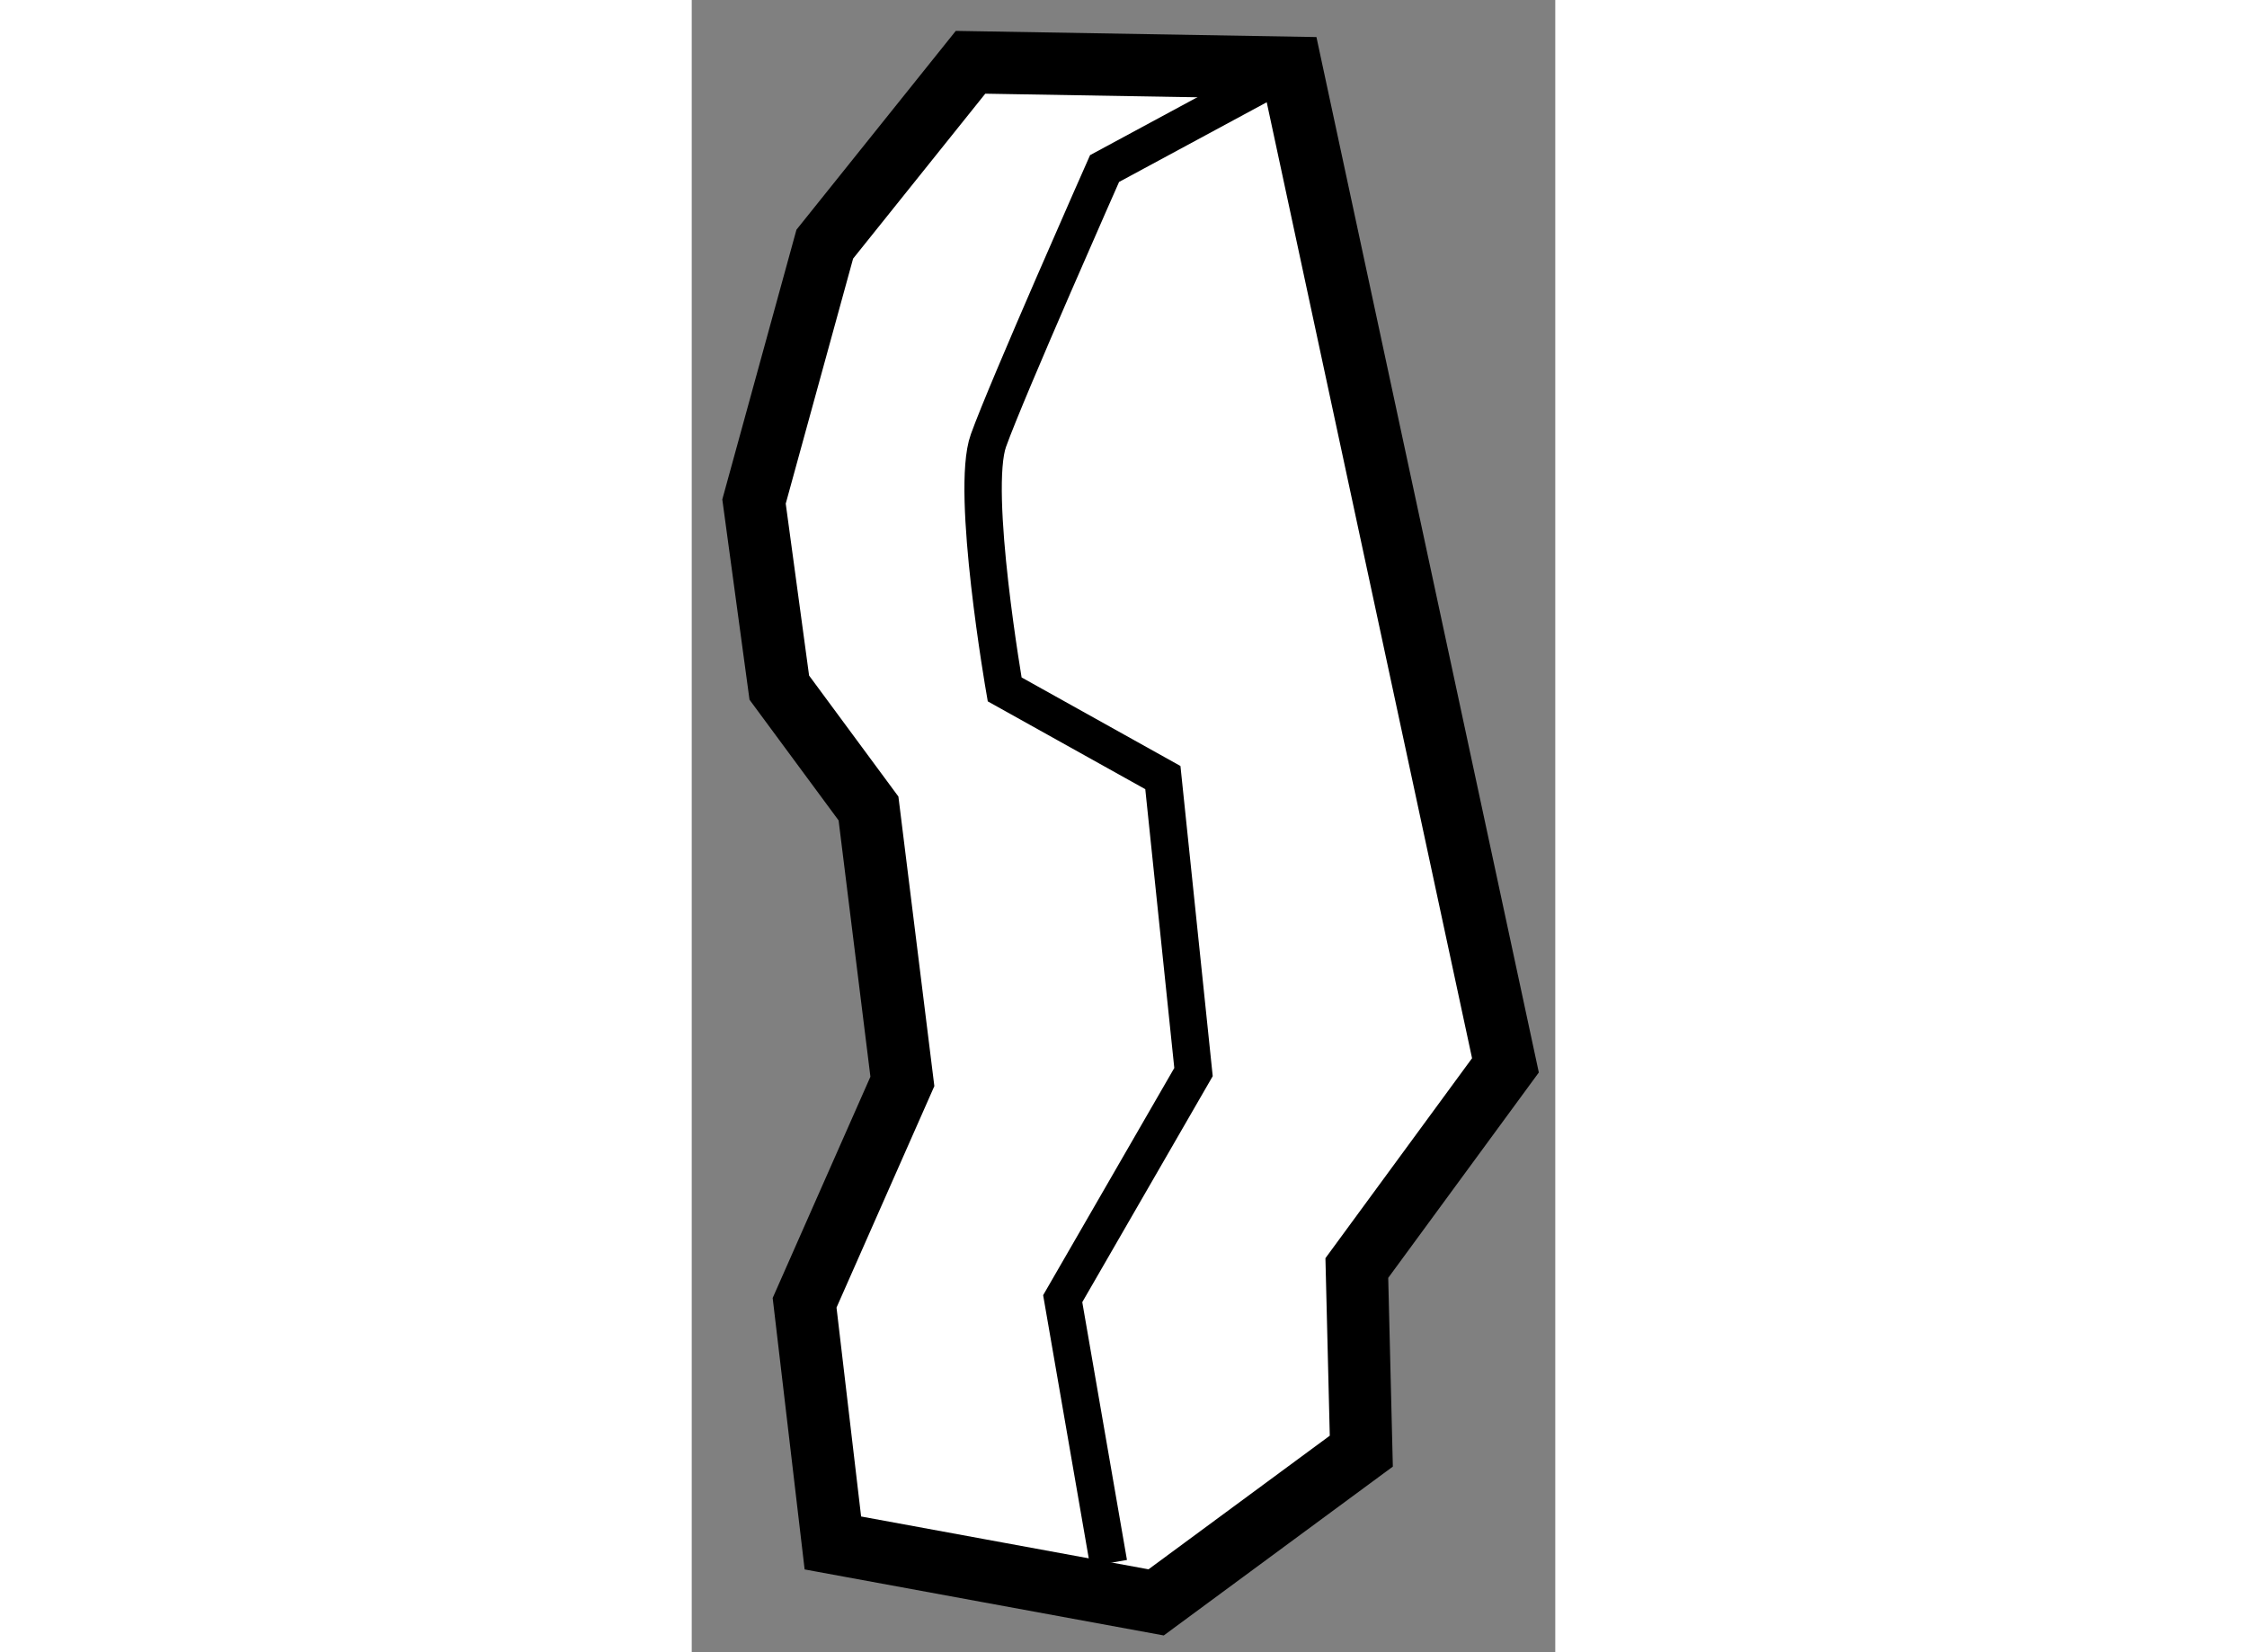 <?xml version="1.0" encoding="utf-8"?>
<!-- Generator: Adobe Illustrator 15.1.0, SVG Export Plug-In . SVG Version: 6.00 Build 0)  -->
<!DOCTYPE svg PUBLIC "-//W3C//DTD SVG 1.1//EN" "http://www.w3.org/Graphics/SVG/1.1/DTD/svg11.dtd">
<svg version="1.1" xmlns="http://www.w3.org/2000/svg" xmlns:xlink="http://www.w3.org/1999/xlink" x="0px" y="0px" width="244.8px"
	 height="180px" viewBox="63.84 48.894 6.932 13.263" enable-background="new 0 0 244.8 180" xml:space="preserve">
	
<rect x="63.84" y="48.894" width="6.932" height="13.263" fill="#808080" stroke="none"/>
	
<g><polygon fill="#FFFFFF" stroke="#000000" stroke-width="0.5" points="67.568,61.757 64.973,61.28 64.746,59.352 65.531,57.575 
				65.259,55.384 64.543,54.414 64.34,52.92 64.908,50.854 66.078,49.394 68.652,49.438 70.372,57.446 69.179,59.073 69.215,60.543 
						"></polygon><path fill="none" stroke="#000000" stroke-width="0.3" d="M67.186,61.442l-0.368-2.123l1.05-1.819l-0.246-2.364l-1.27-0.708
				c0,0-0.277-1.592-0.13-1.998c0.147-0.411,0.932-2.183,0.932-2.183l1.499-0.809"></path></g>


</svg>